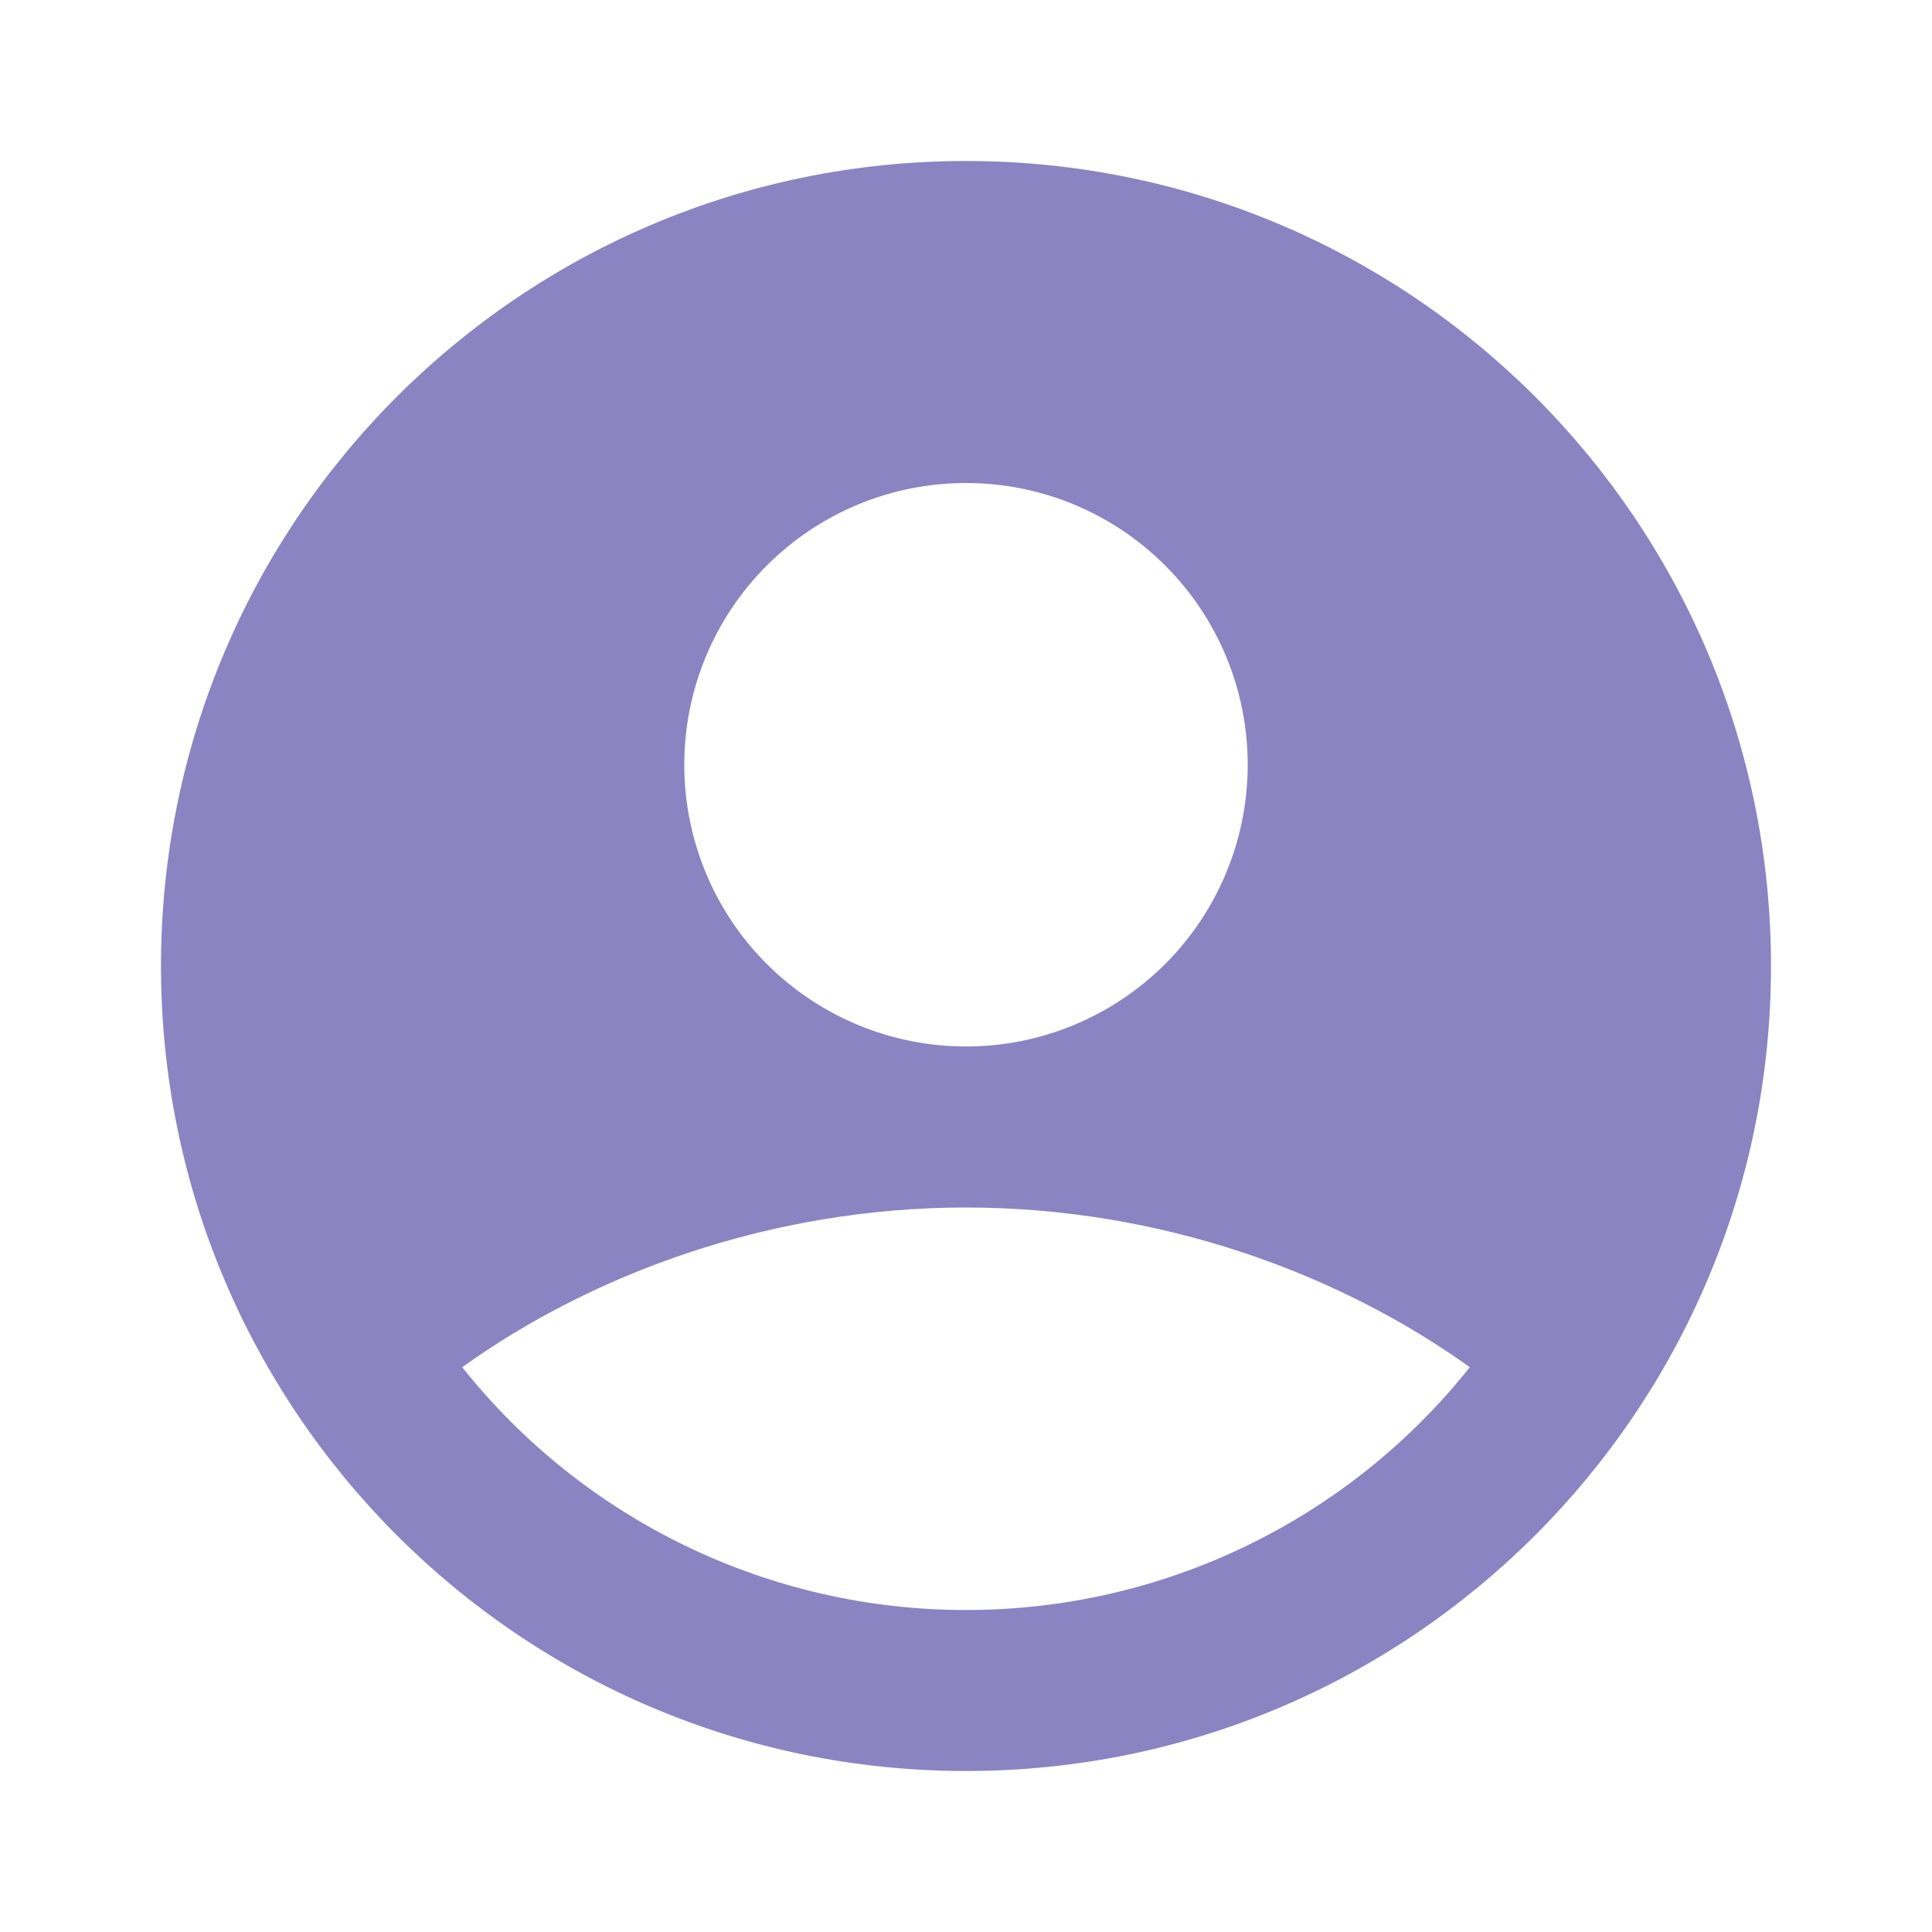 <svg width="33" height="33" viewBox="0 0 33 33" fill="none" xmlns="http://www.w3.org/2000/svg">
<g id="mingcute:user-4-fill" clip-path="url(#clip0_219_1518)">
<g id="Group">
<path id="Vector" fill-rule="evenodd" clip-rule="evenodd" d="M16.5 2.75C8.906 2.75 2.75 8.906 2.75 16.5C2.75 24.094 8.906 30.25 16.5 30.25C24.094 30.25 30.25 24.094 30.25 16.5C30.25 8.906 24.094 2.75 16.5 2.75ZM11.688 13.062C11.688 12.431 11.812 11.805 12.054 11.221C12.296 10.637 12.65 10.106 13.097 9.66C13.544 9.213 14.075 8.858 14.658 8.616C15.242 8.374 15.868 8.25 16.5 8.25C17.132 8.25 17.758 8.374 18.342 8.616C18.925 8.858 19.456 9.213 19.903 9.66C20.35 10.106 20.704 10.637 20.946 11.221C21.188 11.805 21.312 12.431 21.312 13.062C21.312 14.339 20.805 15.563 19.903 16.465C19 17.368 17.776 17.875 16.5 17.875C15.224 17.875 14 17.368 13.097 16.465C12.194 15.563 11.688 14.339 11.688 13.062ZM25.105 23.353C24.076 24.648 22.767 25.693 21.277 26.411C19.787 27.129 18.154 27.502 16.5 27.5C14.846 27.502 13.213 27.129 11.723 26.411C10.233 25.693 8.925 24.648 7.895 23.353C10.124 21.754 13.166 20.625 16.5 20.625C19.834 20.625 22.876 21.754 25.105 23.353Z" fill="#8B83C2"/>
</g>
</g>
<defs>
<clipPath id="clip0_219_1518">
<rect width="33" height="33" fill="white"/>
</clipPath>
</defs>
</svg>
